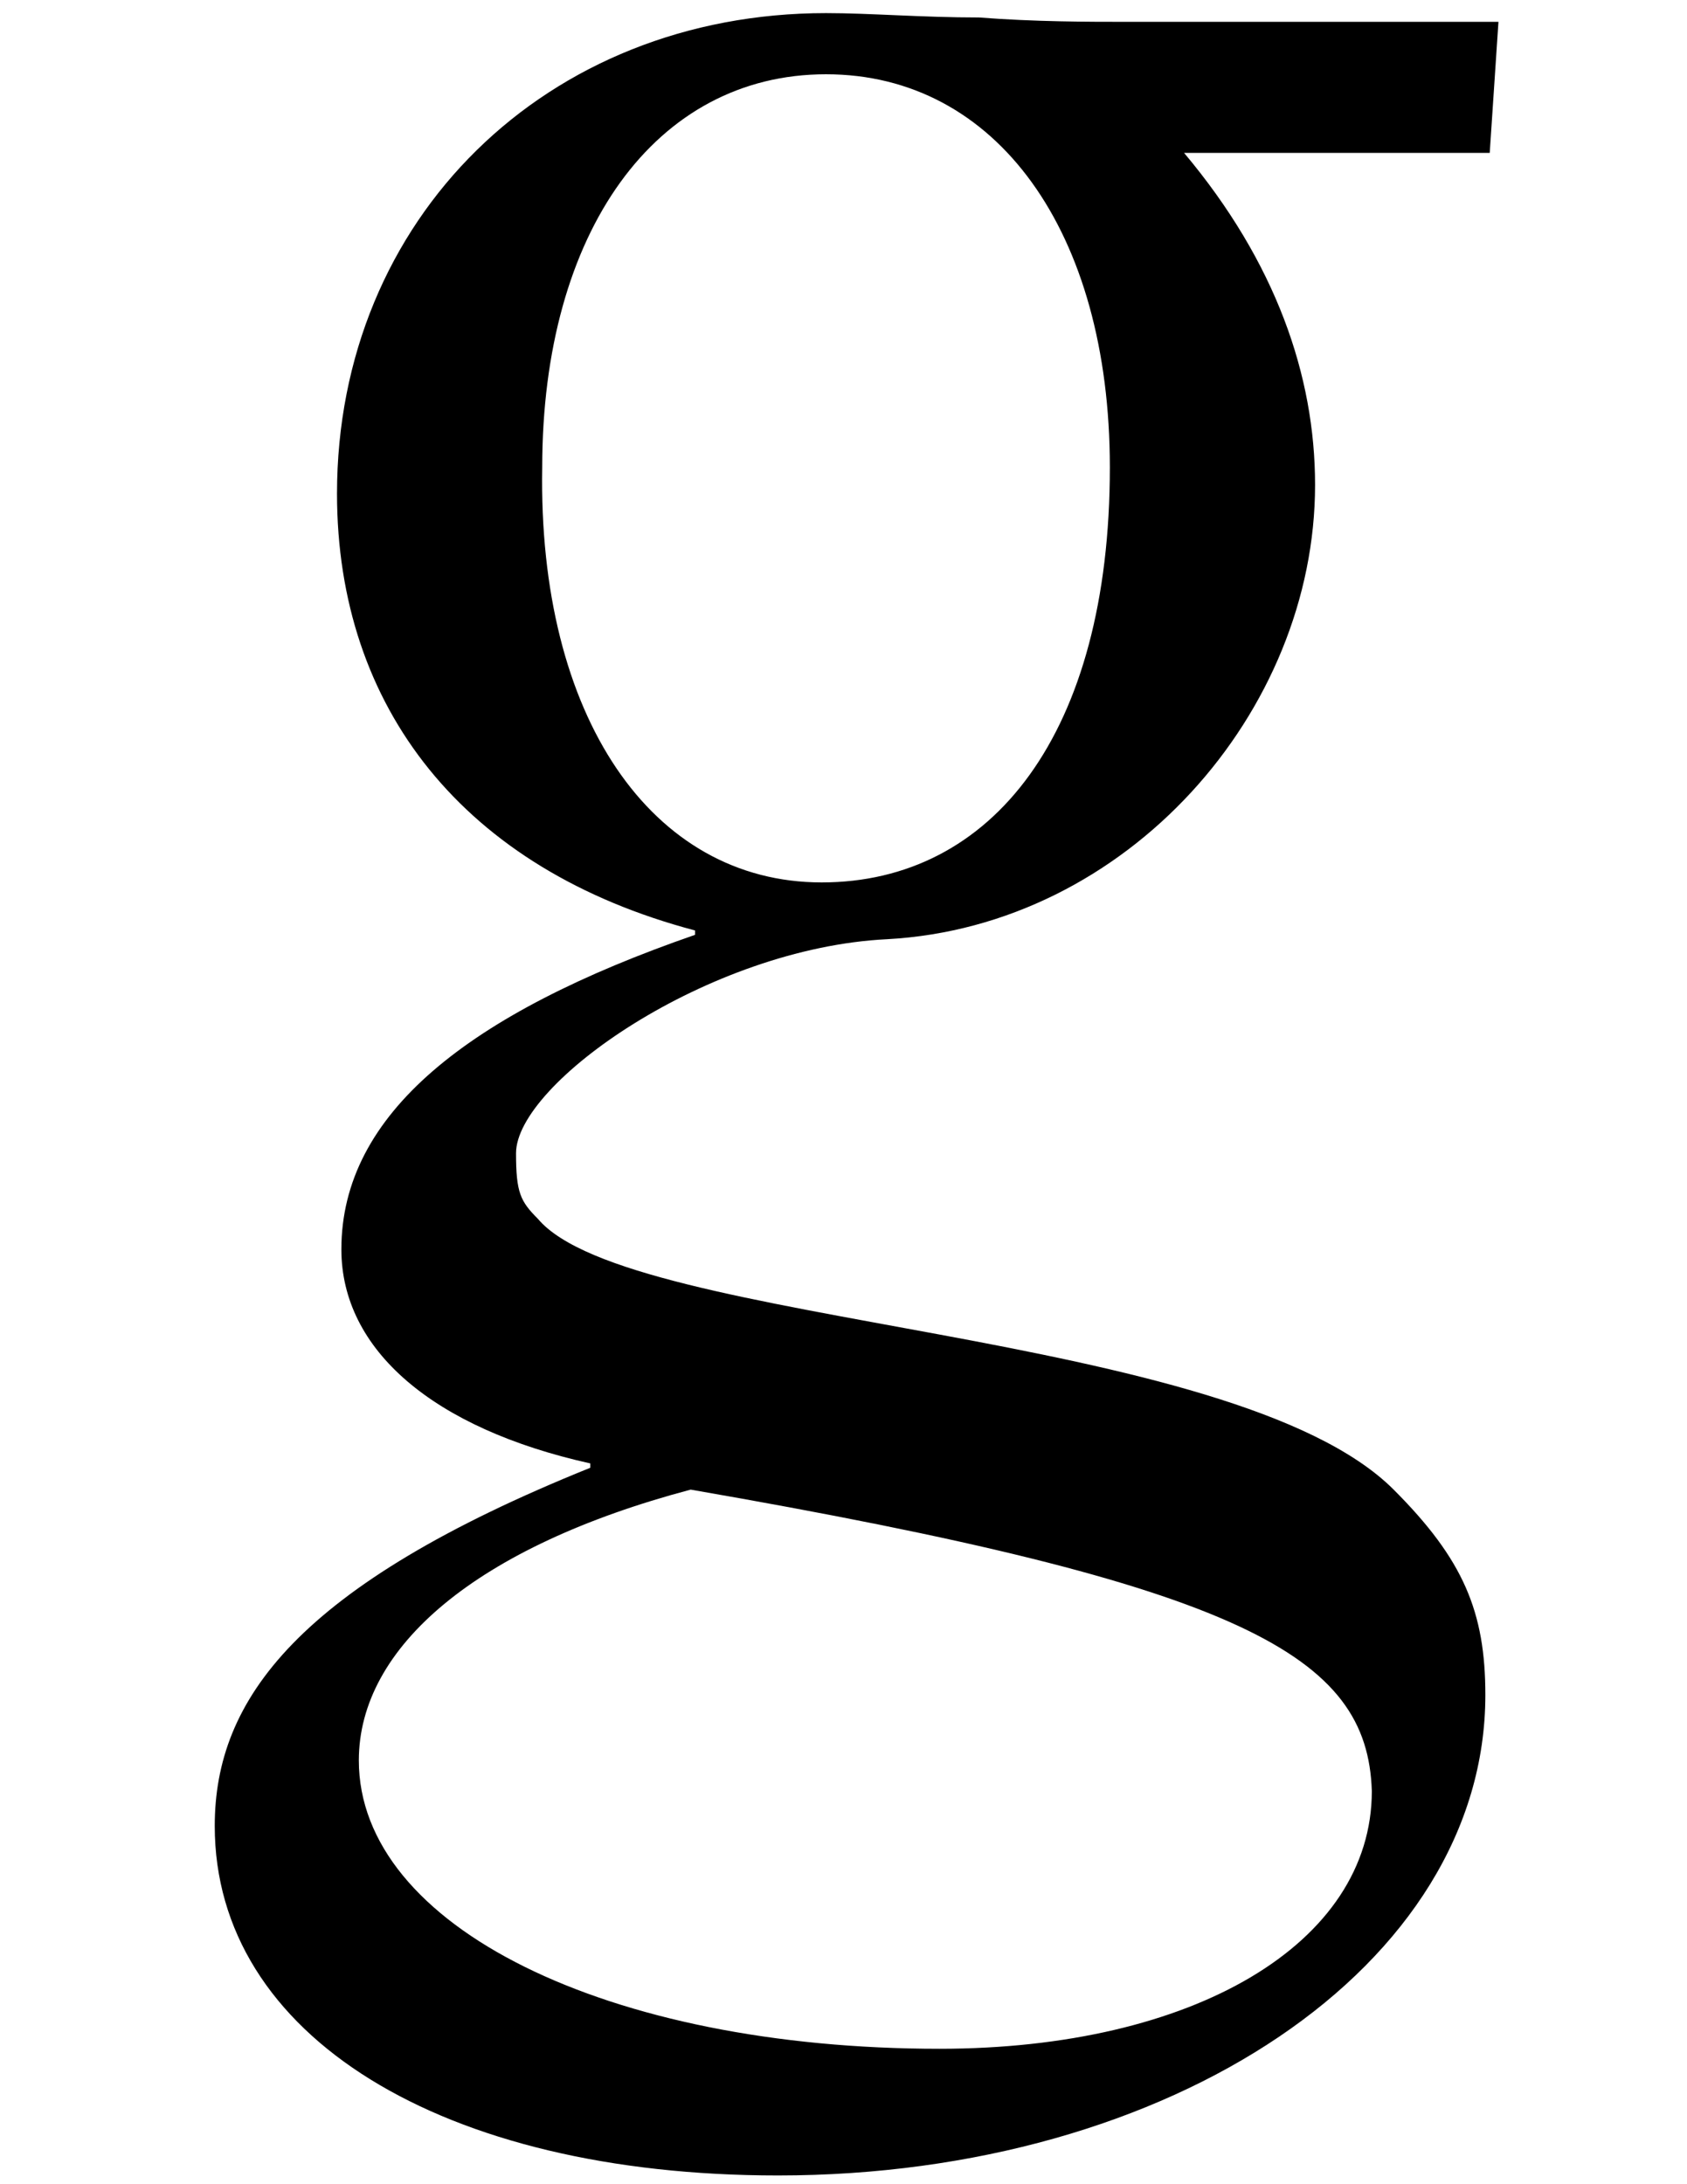 <?xml version="1.0" encoding="utf-8"?>
<!-- Generator: Adobe Illustrator 16.0.0, SVG Export Plug-In . SVG Version: 6.00 Build 0)  -->
<!DOCTYPE svg PUBLIC "-//W3C//DTD SVG 1.1//EN" "http://www.w3.org/Graphics/SVG/1.1/DTD/svg11.dtd">
<svg version="1.1" id="Layer_1" xmlns="http://www.w3.org/2000/svg" xmlns:xlink="http://www.w3.org/1999/xlink" x="0px" y="0px"
	 width="612px" height="792px" viewBox="0 0 612 792" enable-background="new 0 0 612 792" xml:space="preserve">
<g>
	<g>
		<g>
			<path d="M540.432,55.44h-110.88c33.264,39.6,47.52,80.784,47.52,120.384c0,82.368-68.111,159.984-155.231,164.736
				c-64.944,3.168-134.64,52.272-134.64,77.616c0,14.256,1.584,17.424,7.92,23.76c33.264,39.601,251.855,39.601,310.464,98.208
				c25.344,25.345,33.264,44.353,33.264,74.448c0,98.208-114.048,174.24-256.608,174.24c-121.968,0-204.336-50.688-204.336-126.72
				c0-45.937,30.097-87.12,136.225-129.889v-1.584c-57.024-12.672-90.288-41.184-90.288-77.615
				c0-49.104,45.936-85.537,128.304-114.048v-1.584c-83.952-22.176-129.888-80.784-129.888-158.4
				c0-99.792,76.032-174.24,177.407-174.24c15.841,0,34.849,1.584,55.44,1.584c20.592,1.584,39.6,1.584,53.855,1.584H543.6
				L540.432,55.44L540.432,55.44z M250.56,540.144c-77.616,20.593-120.384,57.024-120.384,98.208
				c0,60.192,90.288,104.544,210.672,104.544c91.872,0,156.815-38.016,156.815-93.455
				C496.079,600.336,451.728,574.992,250.56,540.144 M298.079,319.968c61.776,0,104.544-53.855,104.544-150.479
				c0-85.536-41.184-142.56-102.96-142.56c-61.775,0-102.959,57.024-102.959,142.56C195.12,259.776,236.304,319.968,298.079,319.968
				"/>
		</g>
	</g>
</g>
</svg>
